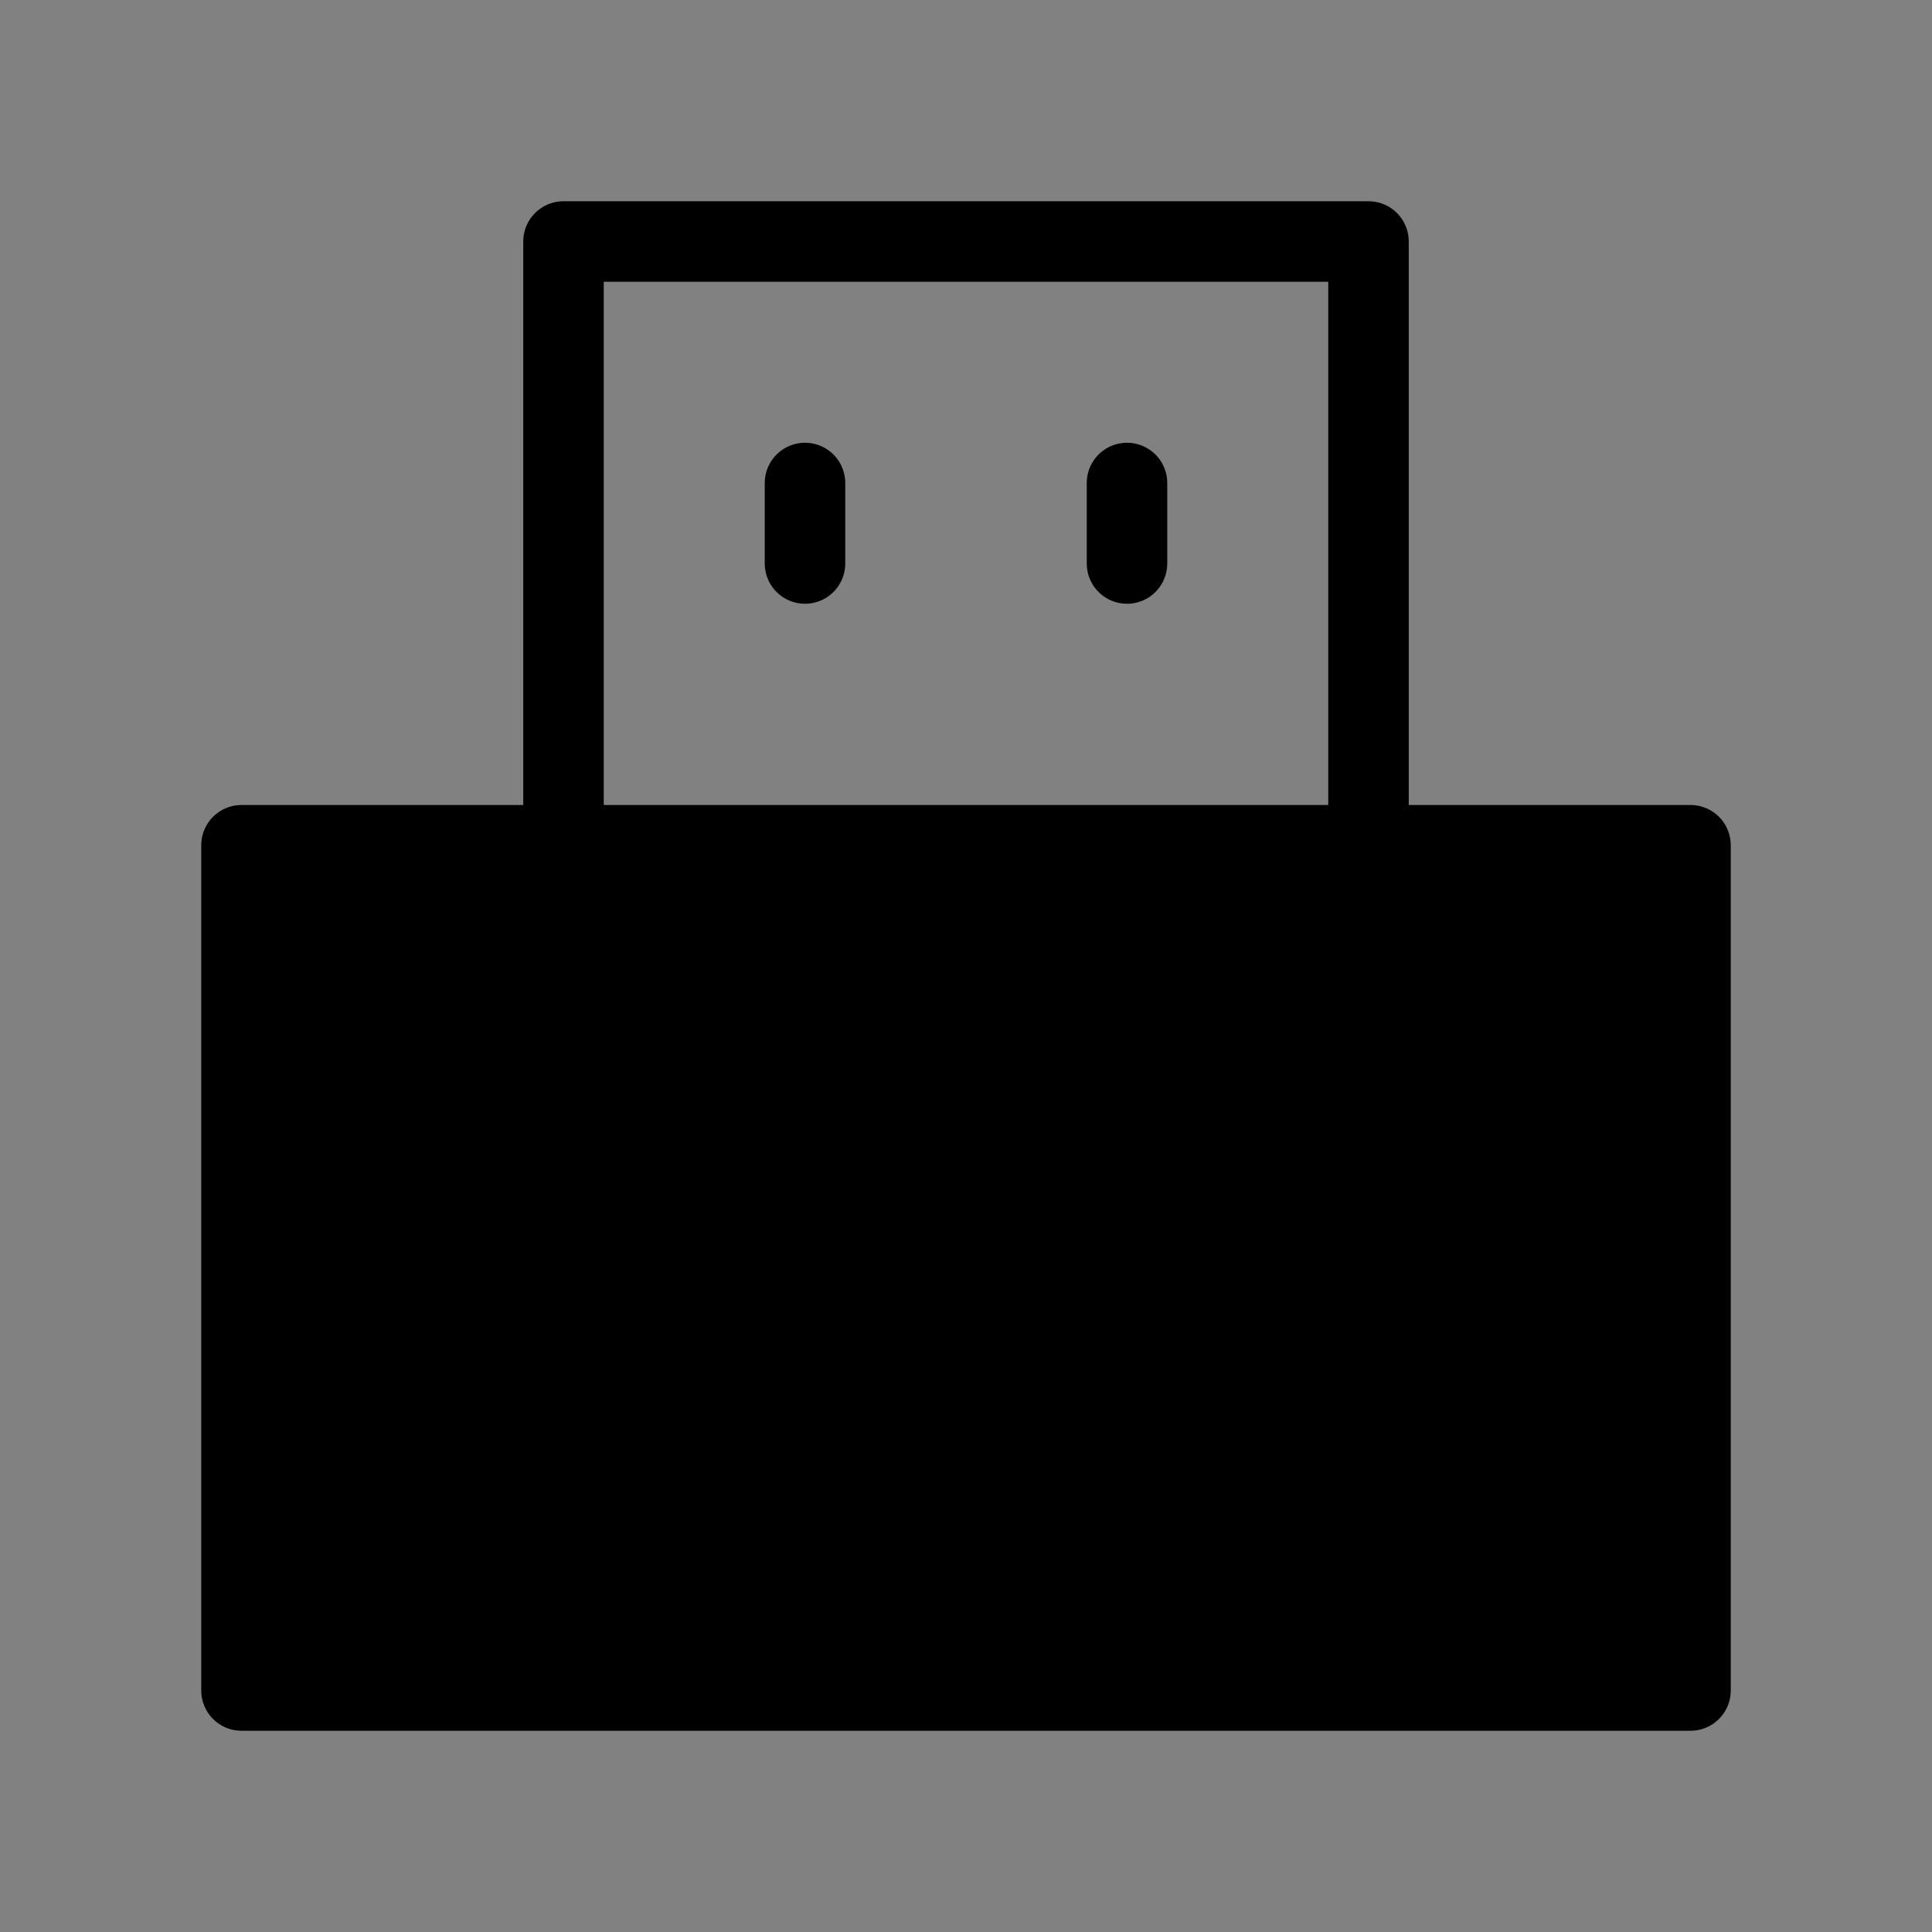 <svg viewBox="0 0 48 48" xmlns="http://www.w3.org/2000/svg"><rect x="0" y="0" width="48" height="48" fill="#808080" stroke="none"/><g><g><rect fill-opacity="0.01" fill="#FFFFFF" x="0" y="0" width="48" height="48" stroke-width="2" stroke="none" fill-rule="evenodd"/><rect stroke="currentColor" stroke-width="2" fill="currentColor" fill-rule="nonzero" stroke-linejoin="round" x="6" y="21" width="36" height="21"/><polyline stroke="currentColor" stroke-width="2" stroke-linecap="round" stroke-linejoin="round" points="14 21 14 6 14 6 34 6 34 21" fill="none" fill-rule="evenodd"/><path d="M20,12 L20,14" stroke="currentColor" stroke-width="2" stroke-linecap="round" stroke-linejoin="round" fill="none" fill-rule="evenodd"/><path d="M28,12 L28,14" stroke="currentColor" stroke-width="2" stroke-linecap="round" stroke-linejoin="round" fill="none" fill-rule="evenodd"/></g></g></svg>